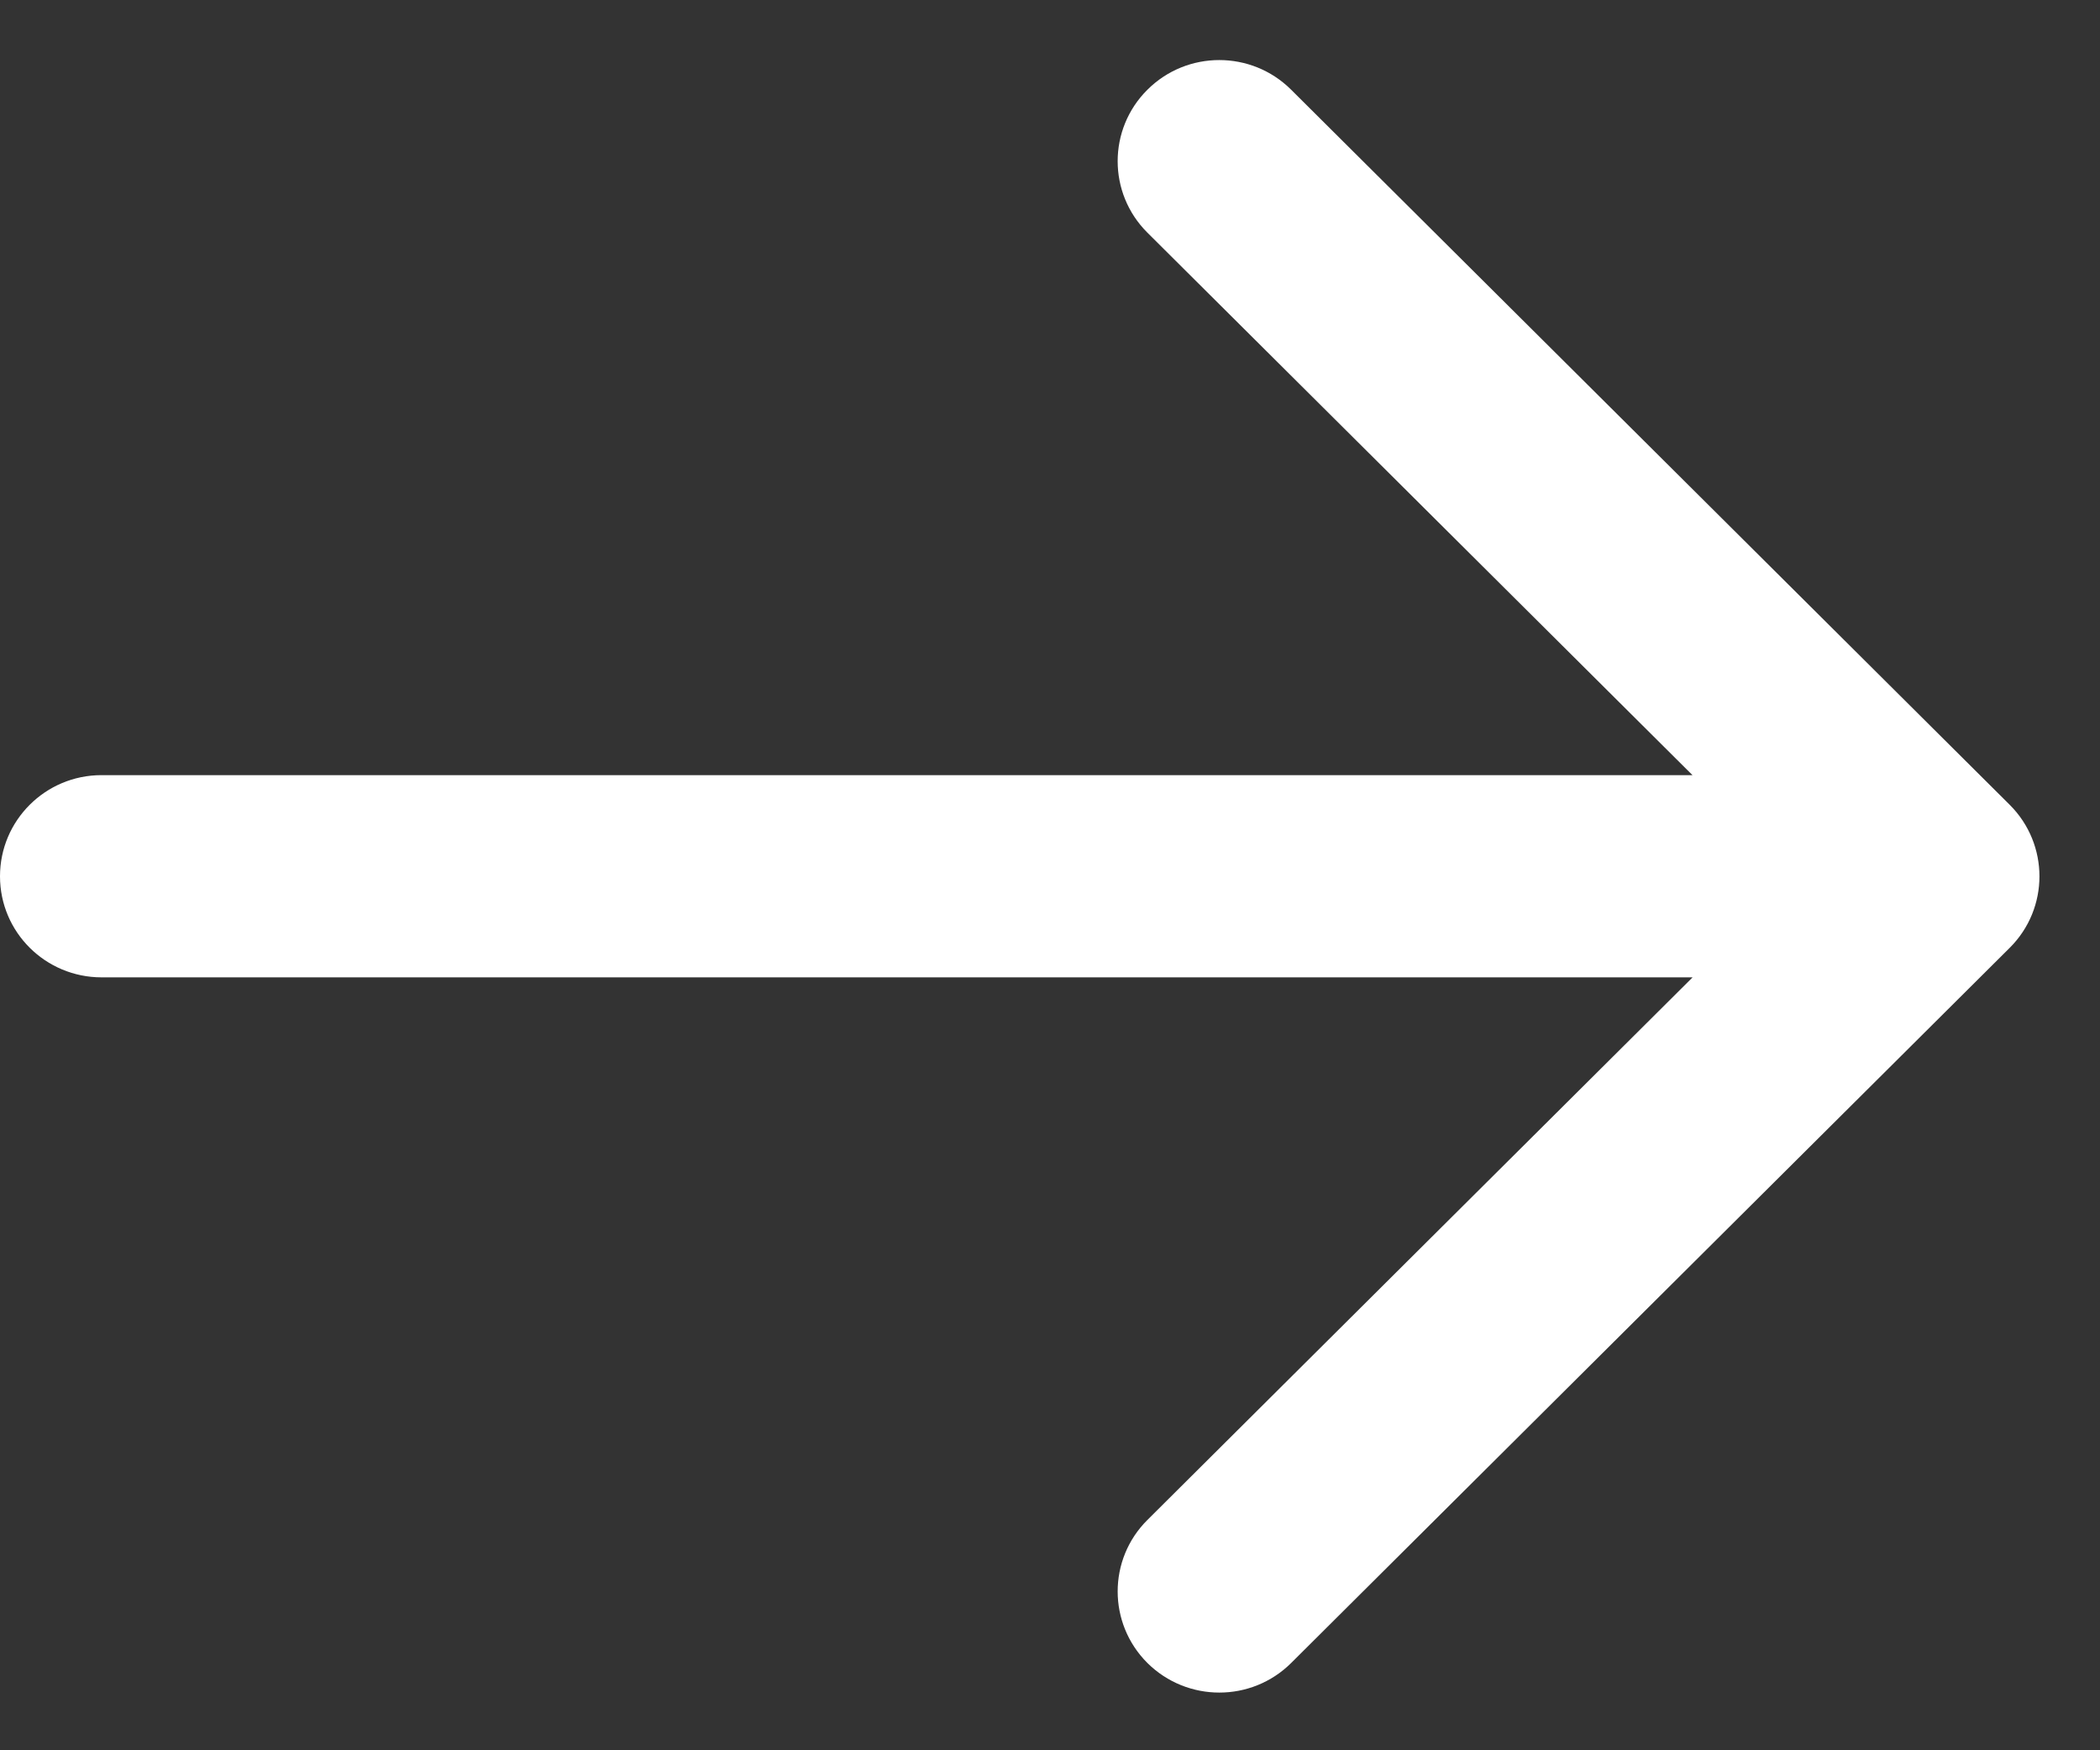 <svg xmlns="http://www.w3.org/2000/svg" xmlns:xlink="http://www.w3.org/1999/xlink" width="18" height="15" viewBox="0 0 18 15">
    <rect x="0" y="0" width="18" height="15" fill="#333333" stroke="none"/>
    <defs>
        <path id="3fjsyfo7va" d="M373.067 19.769l6.159 6.128c.34.339.34.888 0 1.226l-6.159 6.129c-.34.338-.891.338-1.232 0-.34-.339-.34-.888 0-1.226l4.673-4.65h-13.637c-.481 0-.871-.387-.871-.866s.39-.867.87-.867h13.637l-4.672-4.649c-.34-.338-.34-.887 0-1.225.34-.339.892-.339 1.232 0z"/>
    </defs>
    <g fill="none" fill-rule="evenodd">
        <g>
            <g transform="translate(-882 -119) translate(520 100)">
                <use fill="#FFF" fill-rule="nonzero" xlink:href="#3fjsyfo7va"/>
            </g>
        </g>
    </g>
</svg>

